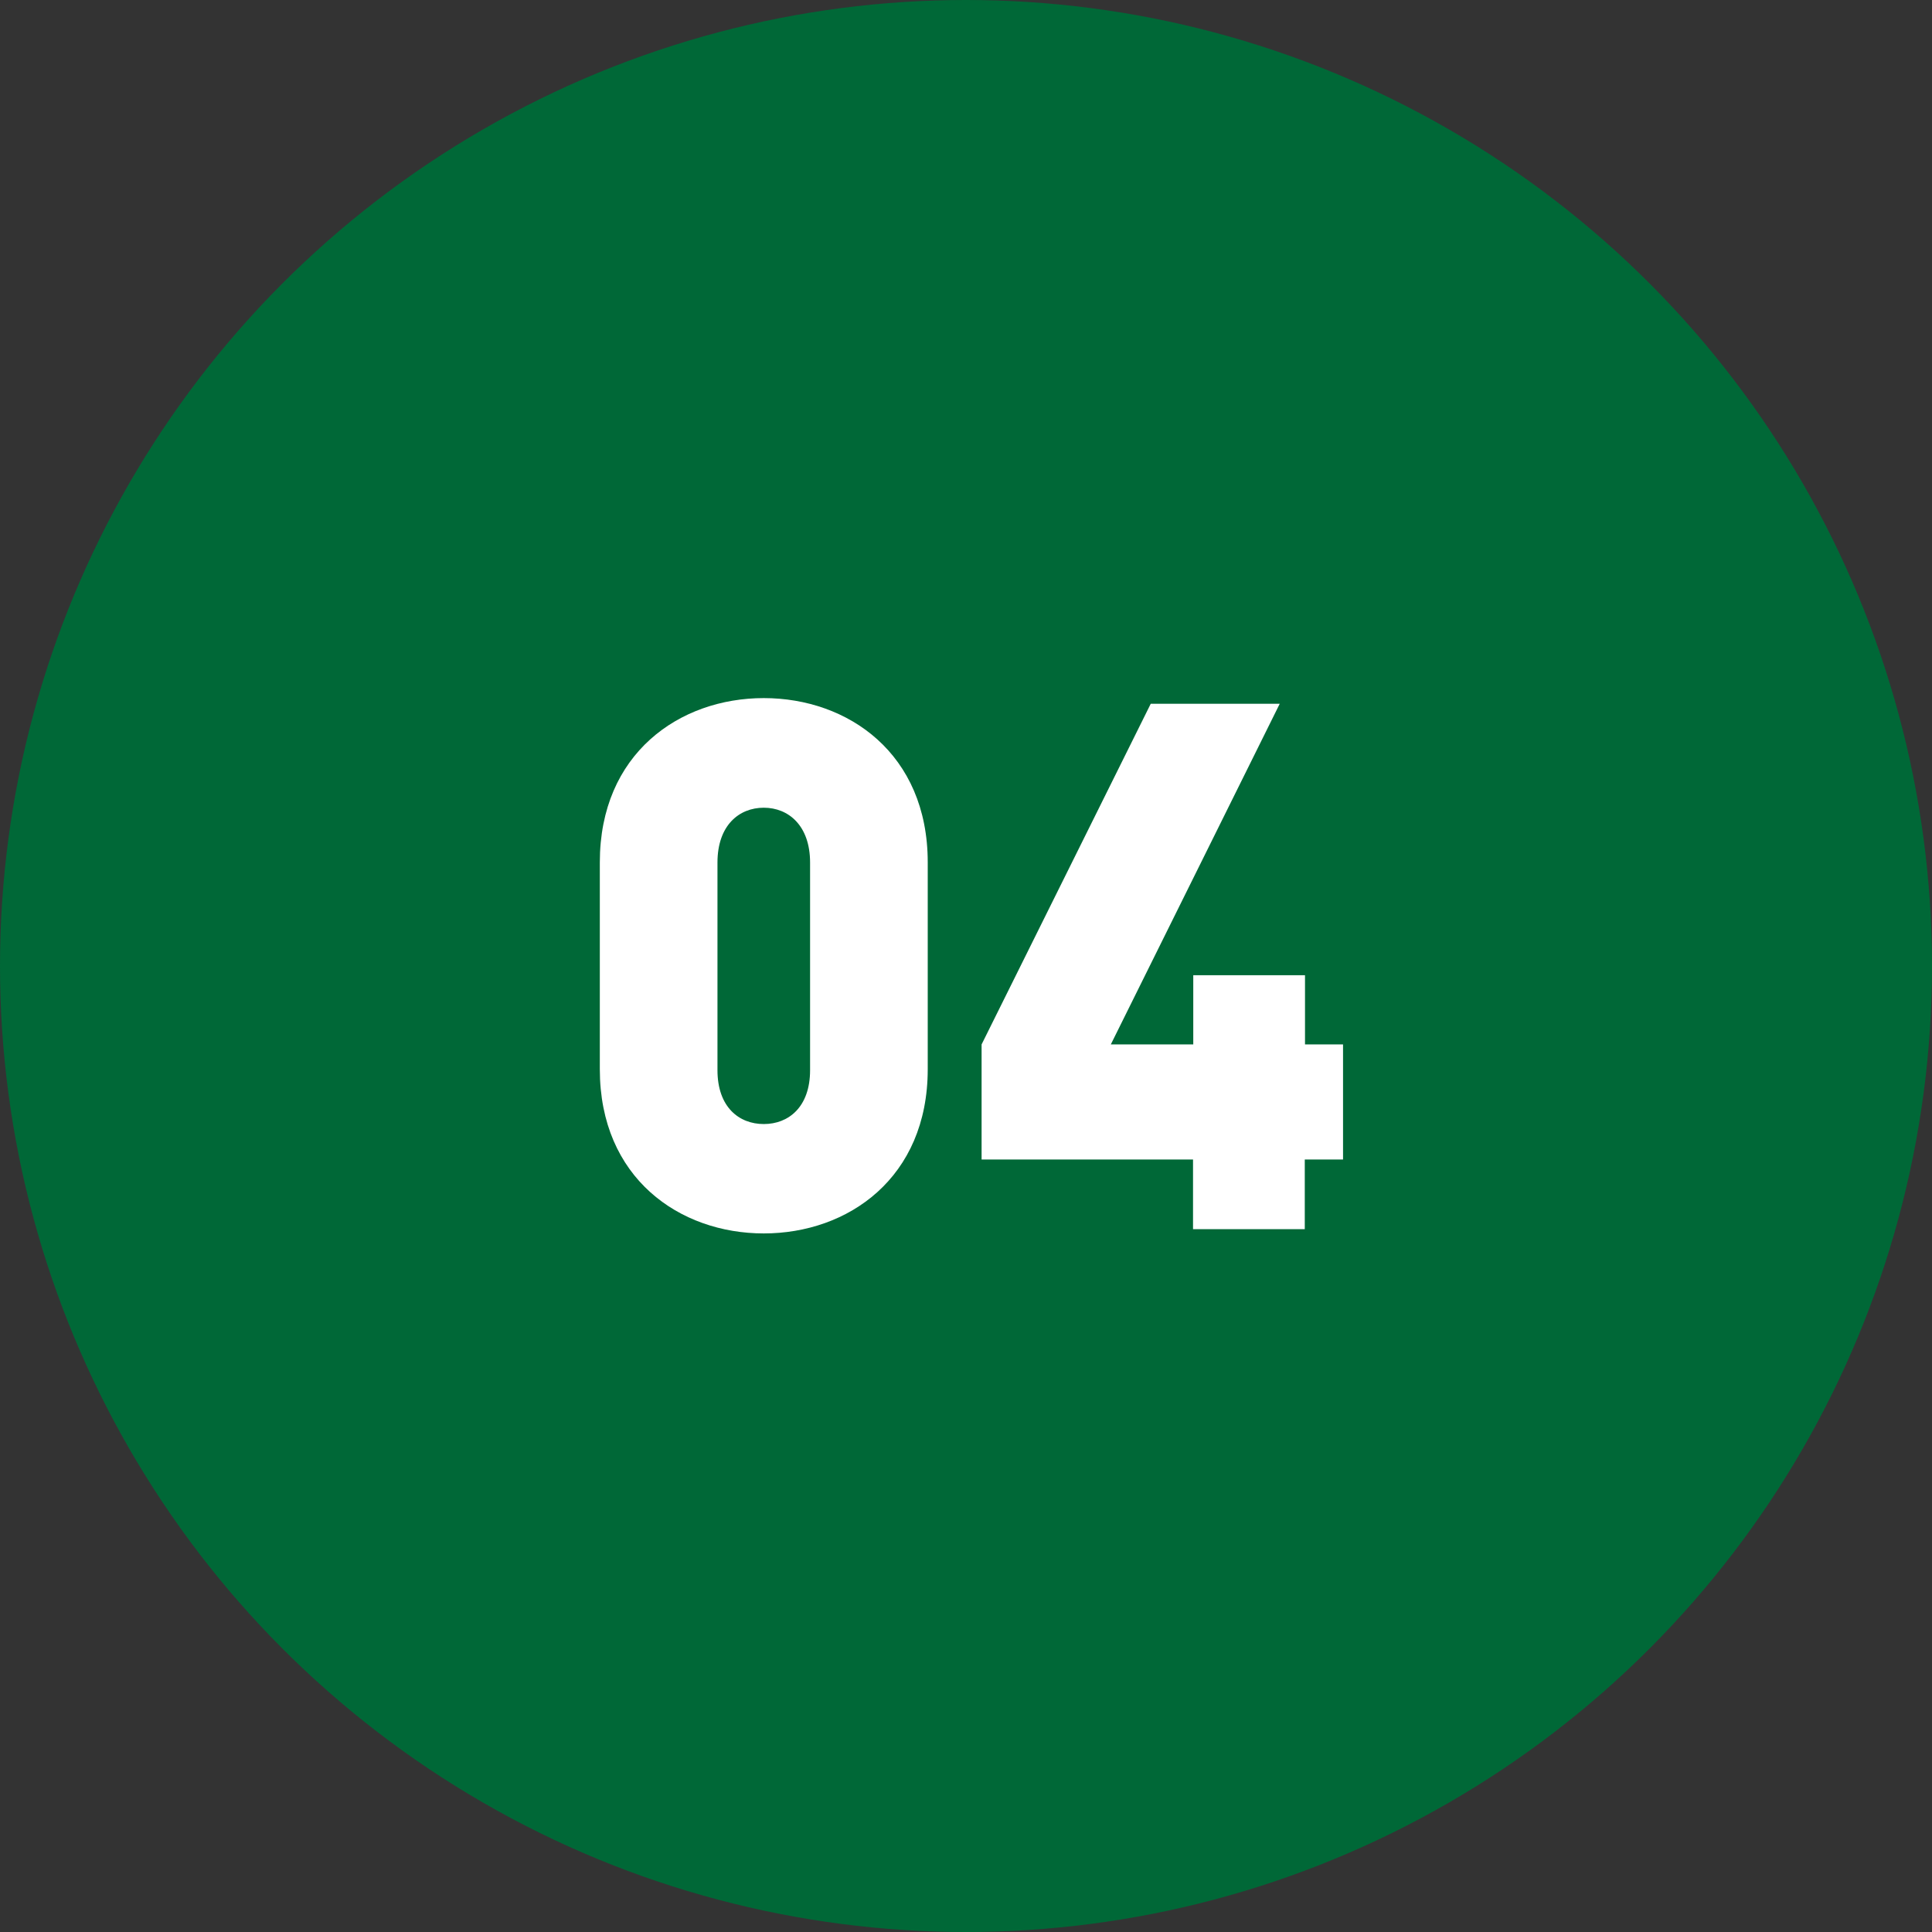 <?xml version="1.0" encoding="UTF-8"?>
<svg id="_レイヤー_2" data-name="レイヤー 2" xmlns="http://www.w3.org/2000/svg" width="81.78" height="81.78" viewBox="0 0 81.78 81.78">
  <rect x="0" y="0" width="81.78" height="81.78" fill="#333333" stroke="none"/>
  <g id="_レイヤー_4" data-name="レイヤー 4">
    <circle cx="40.89" cy="40.89" r="40.89" fill="#006837"/>
    <g>
      <path d="M32.33,52.21c-3.57,0-6.94-2.35-6.94-6.95v-8.76c0-4.6,3.37-6.95,6.94-6.95s6.94,2.35,6.94,6.95v8.76c0,4.6-3.37,6.95-6.94,6.95ZM34.29,36.51c0-1.56-.91-2.32-1.96-2.32s-1.96.75-1.96,2.32v8.79c0,1.56.91,2.28,1.96,2.28s1.96-.72,1.96-2.28v-8.79Z" fill="#fff"/>
      <path d="M55.23,49.08v2.95h-4.73v-2.95h-8.95v-4.87l7.16-14.42h5.46l-7.15,14.42h3.49v-2.93h4.73v2.93h1.61v4.87h-1.61Z" fill="#fff"/>
    </g>
  </g>
</svg>